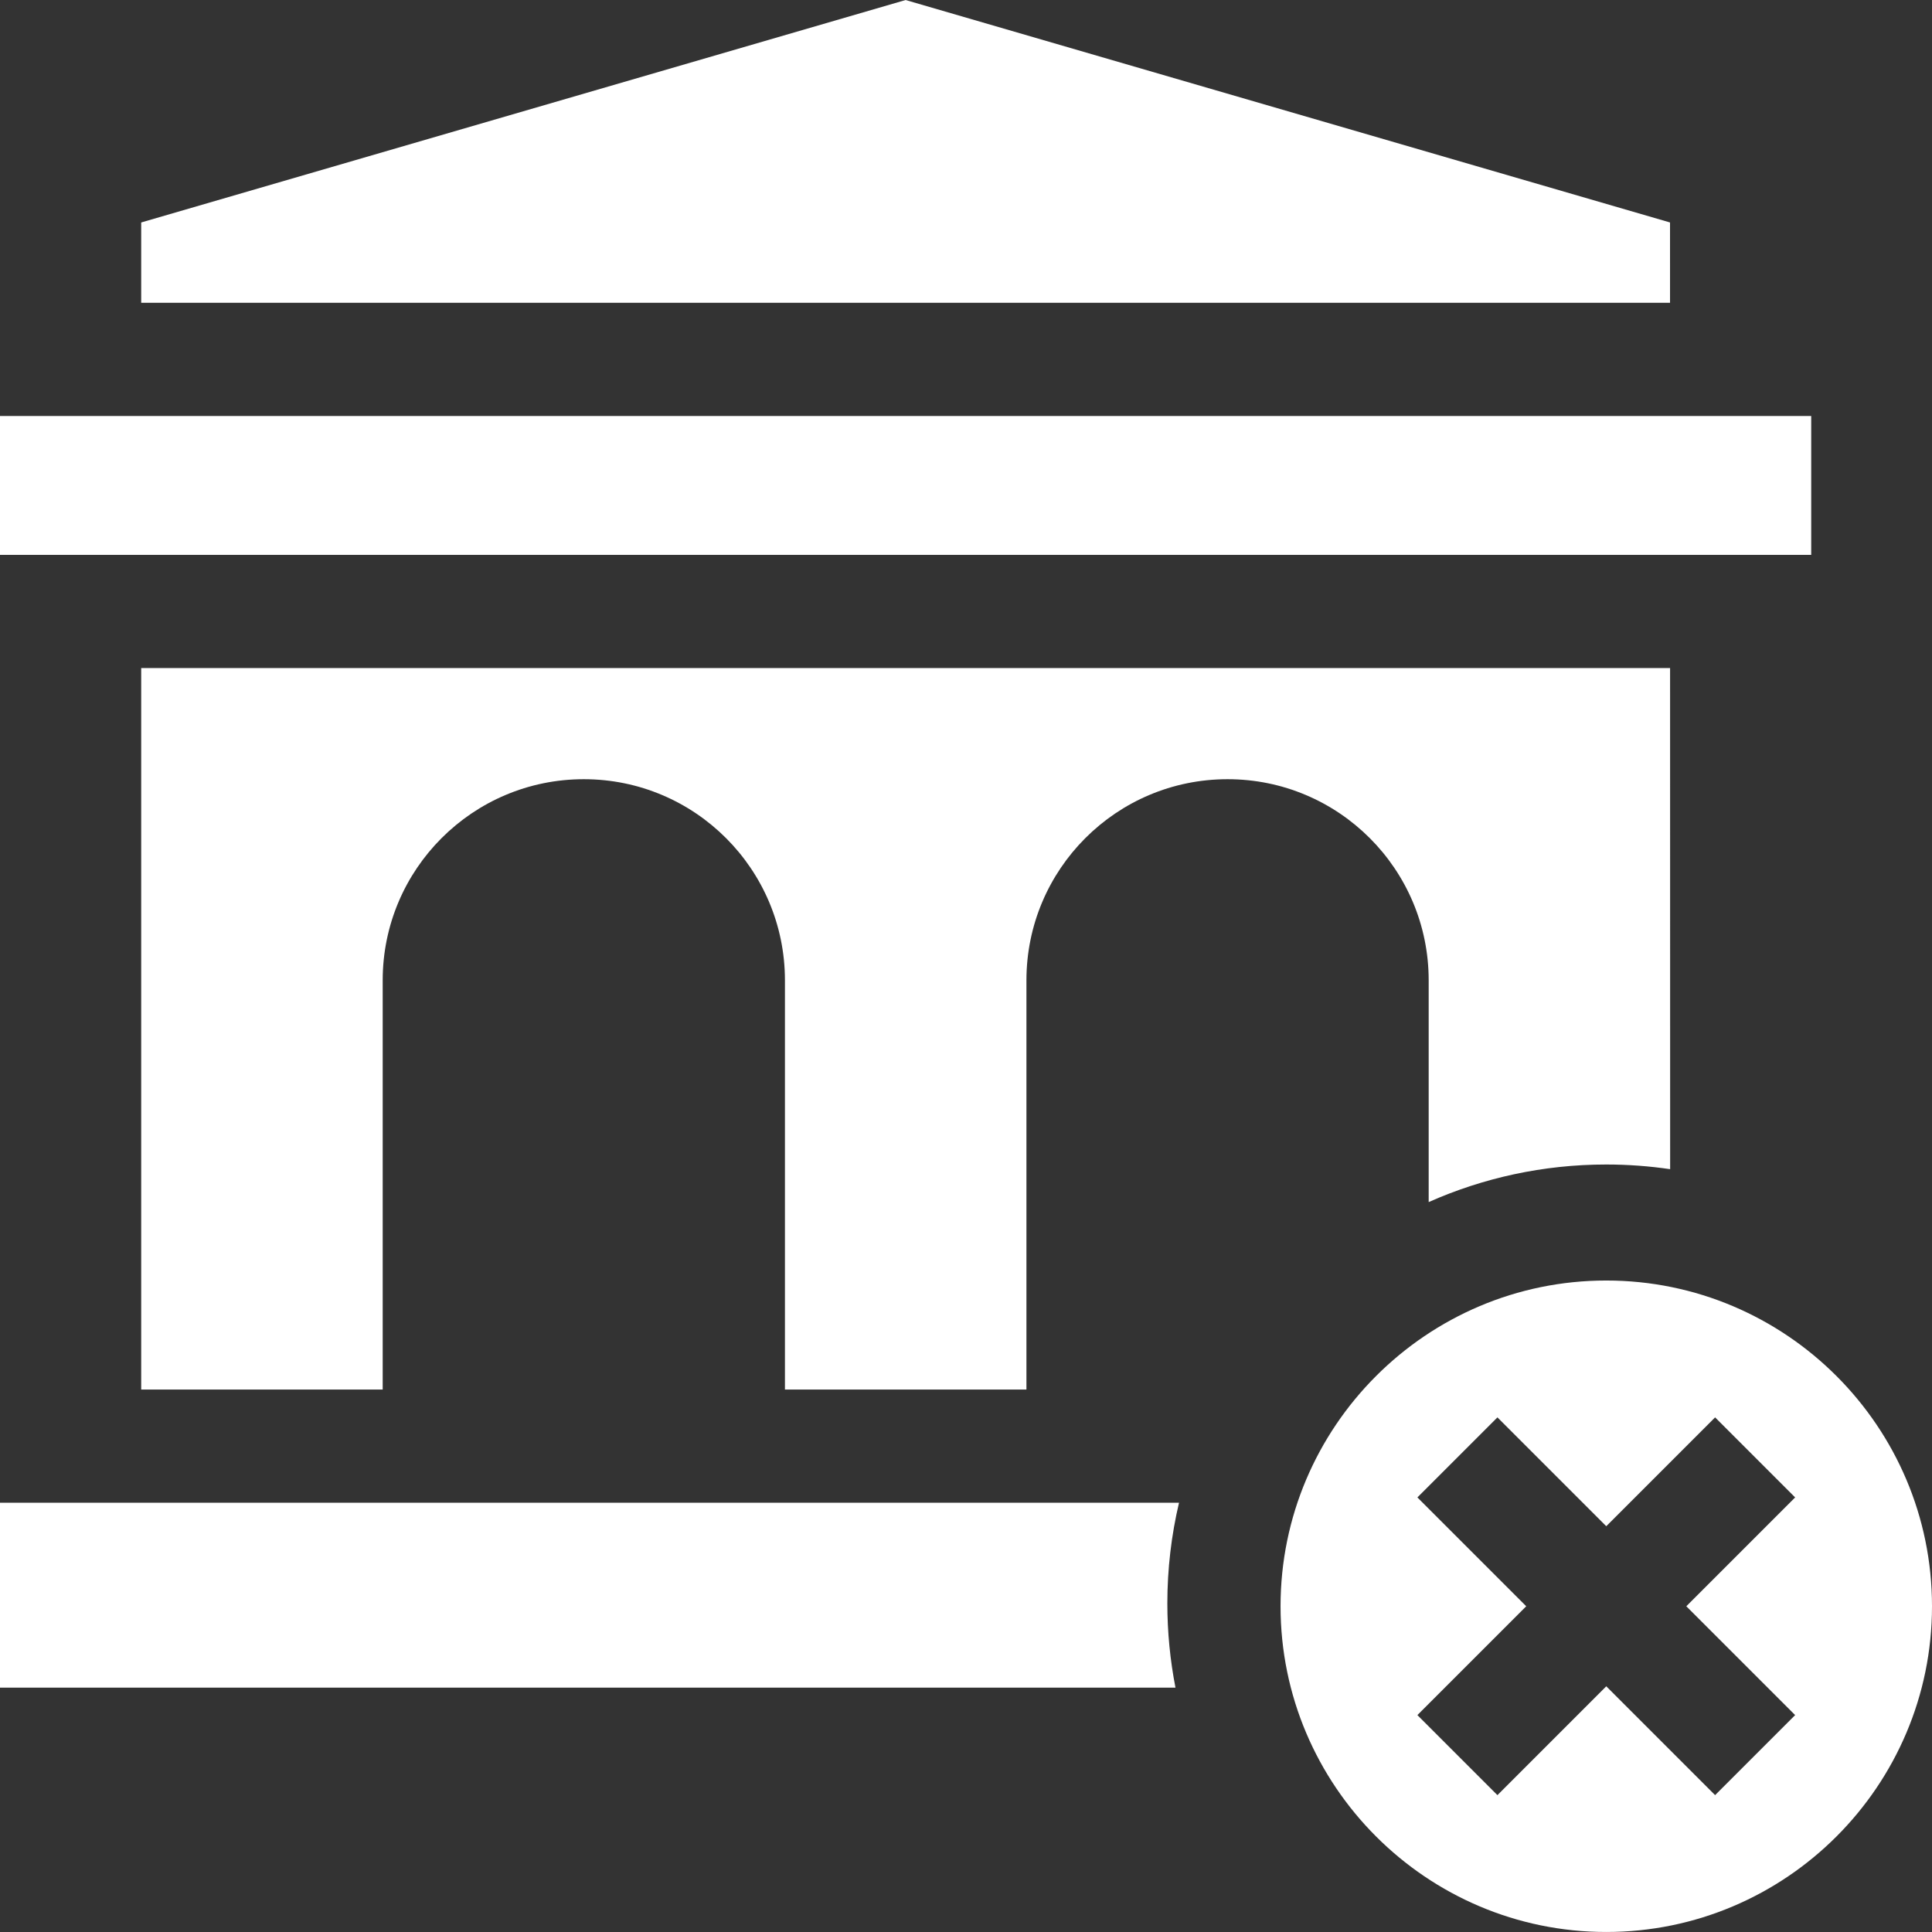 <?xml version="1.0" encoding="UTF-8"?> <svg xmlns="http://www.w3.org/2000/svg" xmlns:xlink="http://www.w3.org/1999/xlink" xmlns:svgjs="http://svgjs.com/svgjs" width="512" height="512" x="0" y="0" viewBox="0 0 512.011 512.011" style="enable-background:new 0 0 512 512" xml:space="preserve" class=""><rect x="0" y="0" width="512.011" height="512.011" fill="#333333" stroke="none"/> <g> <g xmlns="http://www.w3.org/2000/svg"> <path d="m272.021 368.248v-108.447c0-29.437 23.864-53.301 53.301-53.301 29.437 0 53.301 23.864 53.301 53.301v58.77c14.398-6.396 30.322-9.958 47.065-9.958 5.748 0 11.398.426 16.926 1.235l-.017-132.798h-405.178v191.198h64v-108.447c0-29.437 23.864-53.301 53.301-53.301 29.437 0 53.301 23.864 53.301 53.301v108.447z" fill="#ffffff" data-original="#000000" class=""></path> <path d="m425.688 339.358c-47.599 0-86.323 38.725-86.323 86.324s38.725 86.323 86.323 86.323 86.323-38.725 86.323-86.323c0-47.599-38.725-86.324-86.323-86.324zm50.055 115.168-21.213 21.213-28.843-28.843-28.843 28.843-21.213-21.213 28.843-28.843-28.843-28.843 21.213-21.213 28.843 28.843 28.843-28.843 21.213 21.213-28.843 28.843z" fill="#ffffff" data-original="#000000" class=""></path> <path d="m0 110.247h480v36.803h-480z" fill="#ffffff" data-original="#000000" class=""></path> <path d="m309.364 424.937c0-9.181 1.074-18.116 3.094-26.689h-312.458v49h311.52c-1.409-7.224-2.156-14.681-2.156-22.311z" fill="#ffffff" data-original="#000000" class=""></path> <path d="m442.584 80.247-.002-21.291-202.582-58.951-202.581 58.951v21.291z" fill="#ffffff" data-original="#000000" class=""></path> </g> </g> </svg> 